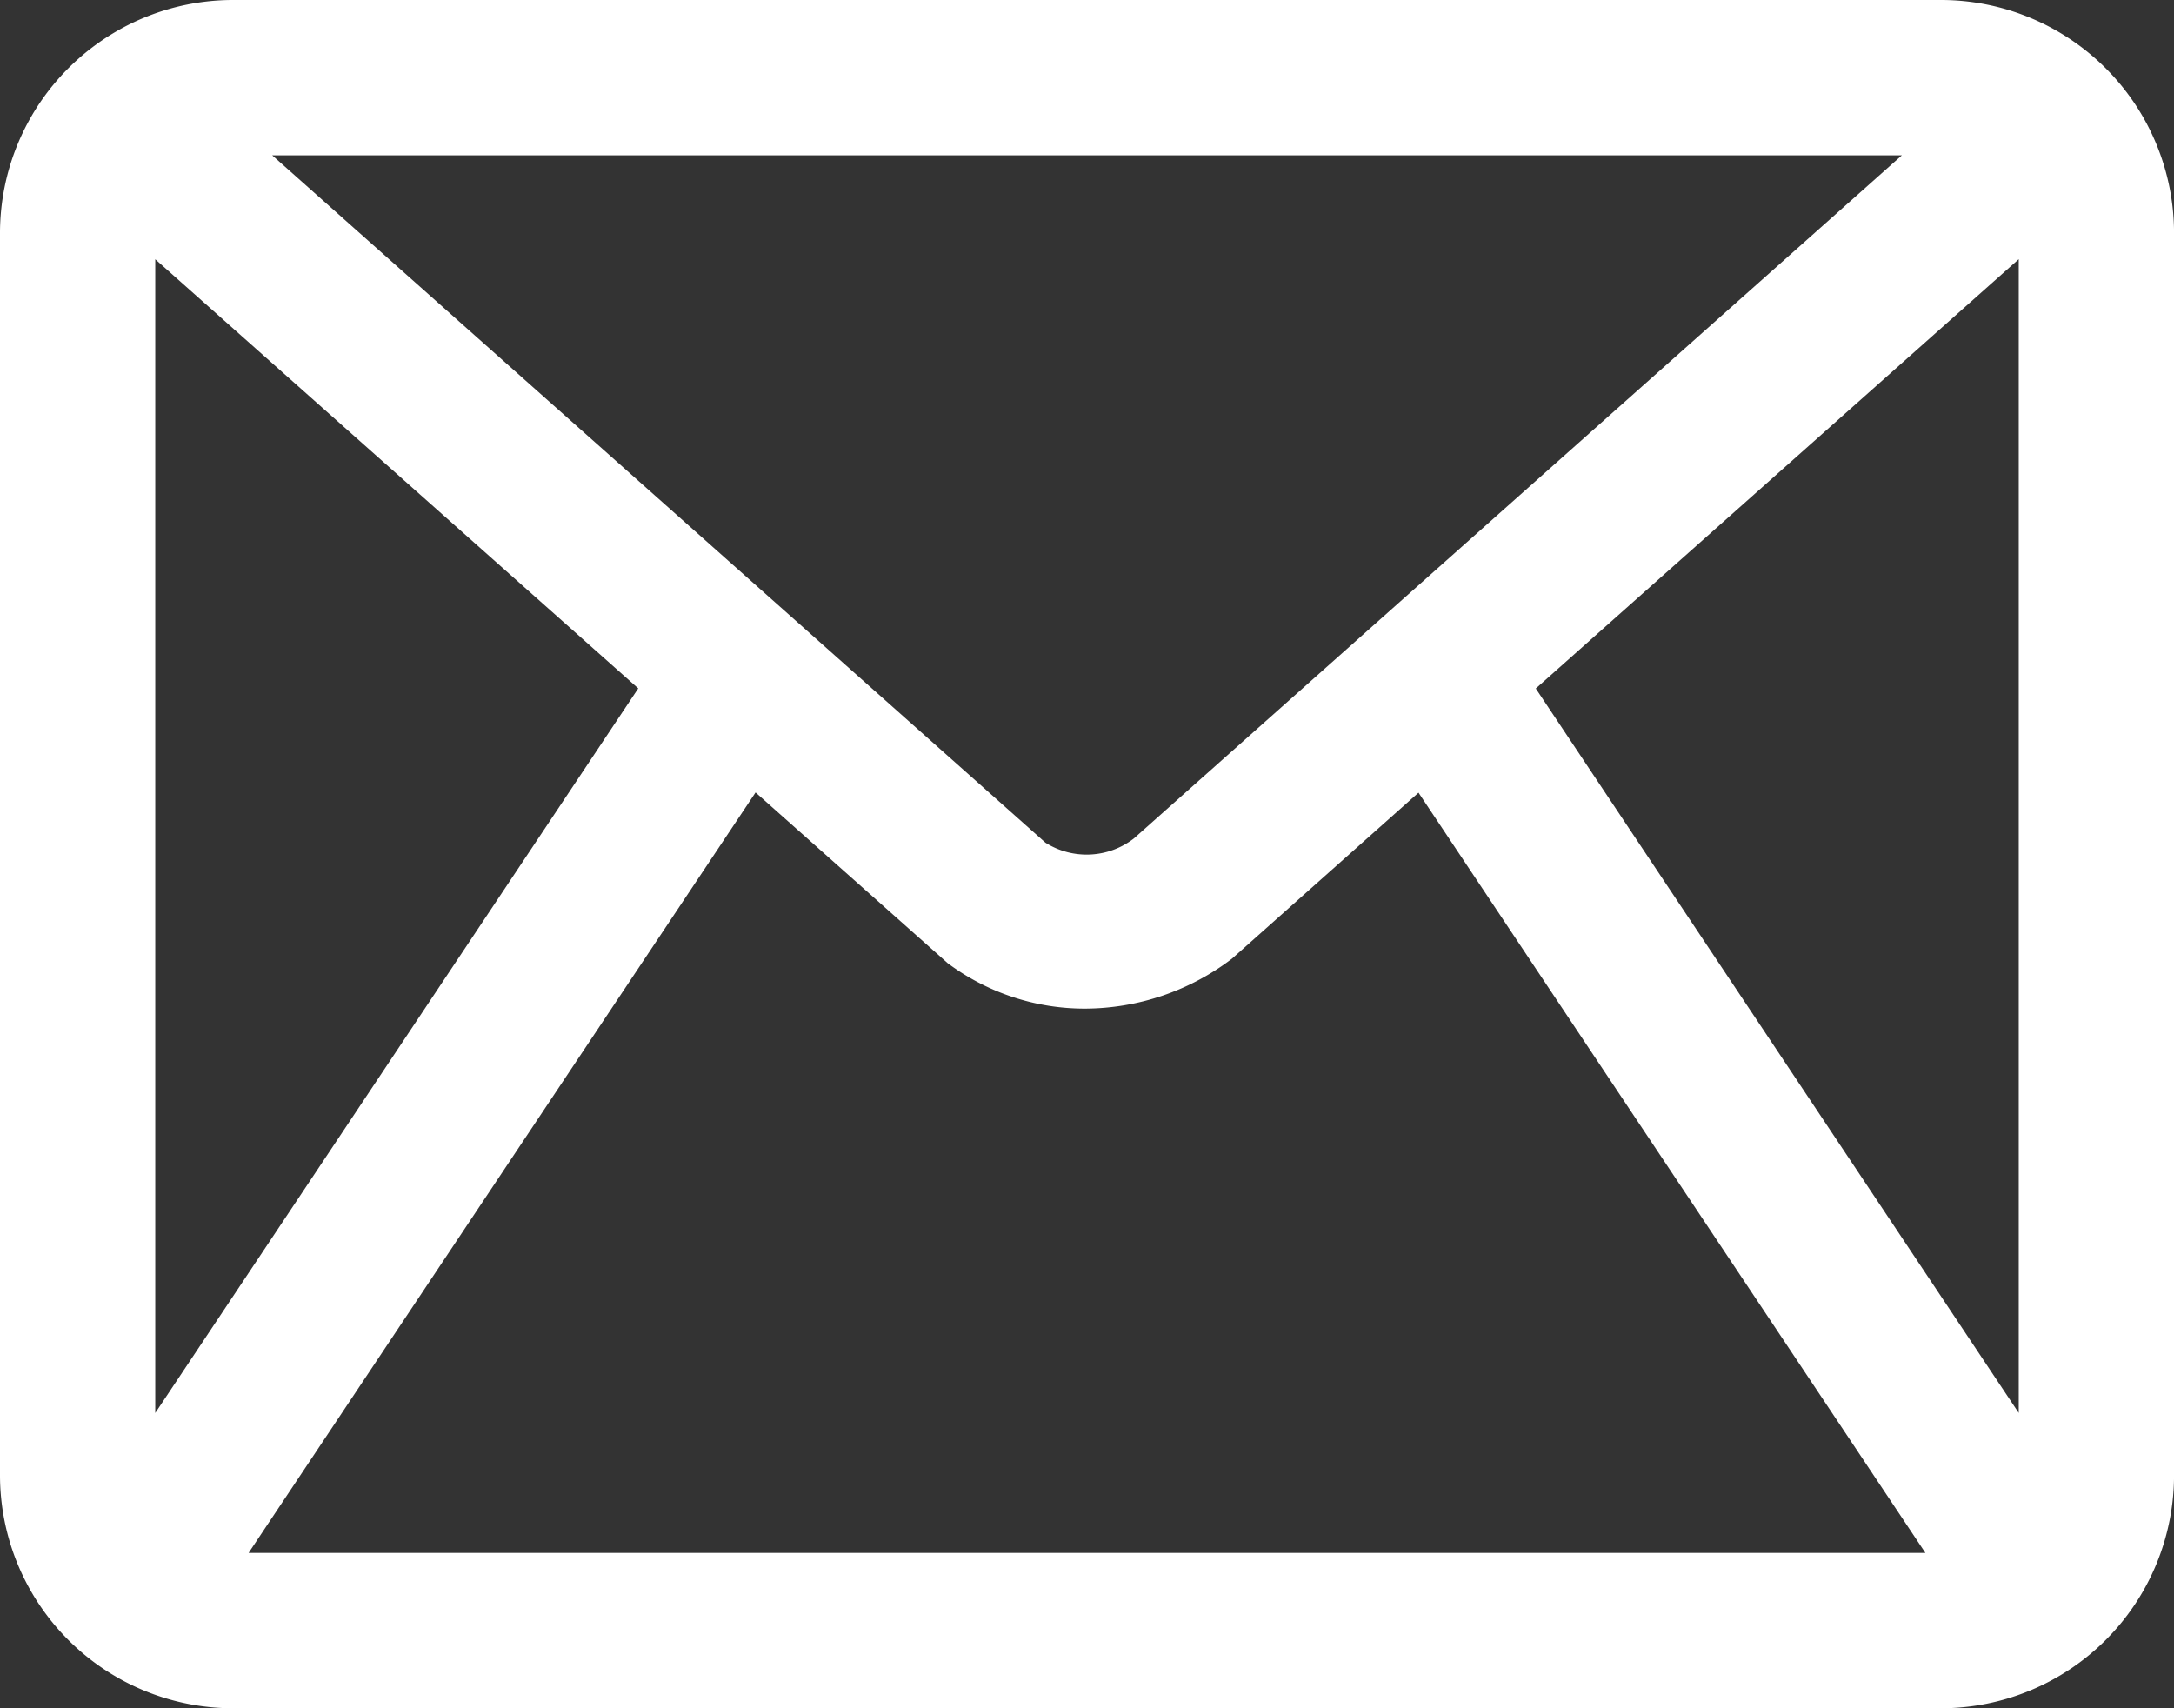 <svg id="Group_29250" data-name="Group 29250" xmlns="http://www.w3.org/2000/svg" xmlns:xlink="http://www.w3.org/1999/xlink" width="58.545" height="46" viewBox="0 0 58.545 46">
  <rect x="0" y="0" width="58.545" height="46" fill="#333333" stroke="none"/>
  <defs>
    <clipPath id="clip-path">
      <rect id="Rectangle_26438" data-name="Rectangle 26438" width="58.545" height="46" fill="#fff"/>
    </clipPath>
  </defs>
  <g id="Group_29249" data-name="Group 29249" clip-path="url(#clip-path)">
    <path id="Path_20913" data-name="Path 20913" d="M52.273,0h-46A6.28,6.28,0,0,0,0,6.273V39.727A6.28,6.28,0,0,0,6.273,46h46a6.28,6.28,0,0,0,6.273-6.273V6.273A6.28,6.28,0,0,0,52.273,0m2.091,6.979V38.048L41.358,18.54ZM25.509,25.928a6.174,6.174,0,0,0,3.716,1.232,6.566,6.566,0,0,0,3.948-1.342L38.2,21.345,51.85,41.816H6.695L20.347,21.339l5.162,4.587ZM51.217,4.182,30.53,22.582a2.08,2.08,0,0,1-2.375.111L7.33,4.182ZM17.188,18.537,4.181,38.049V6.981Z" fill="#fff"/>
  </g>
</svg>
